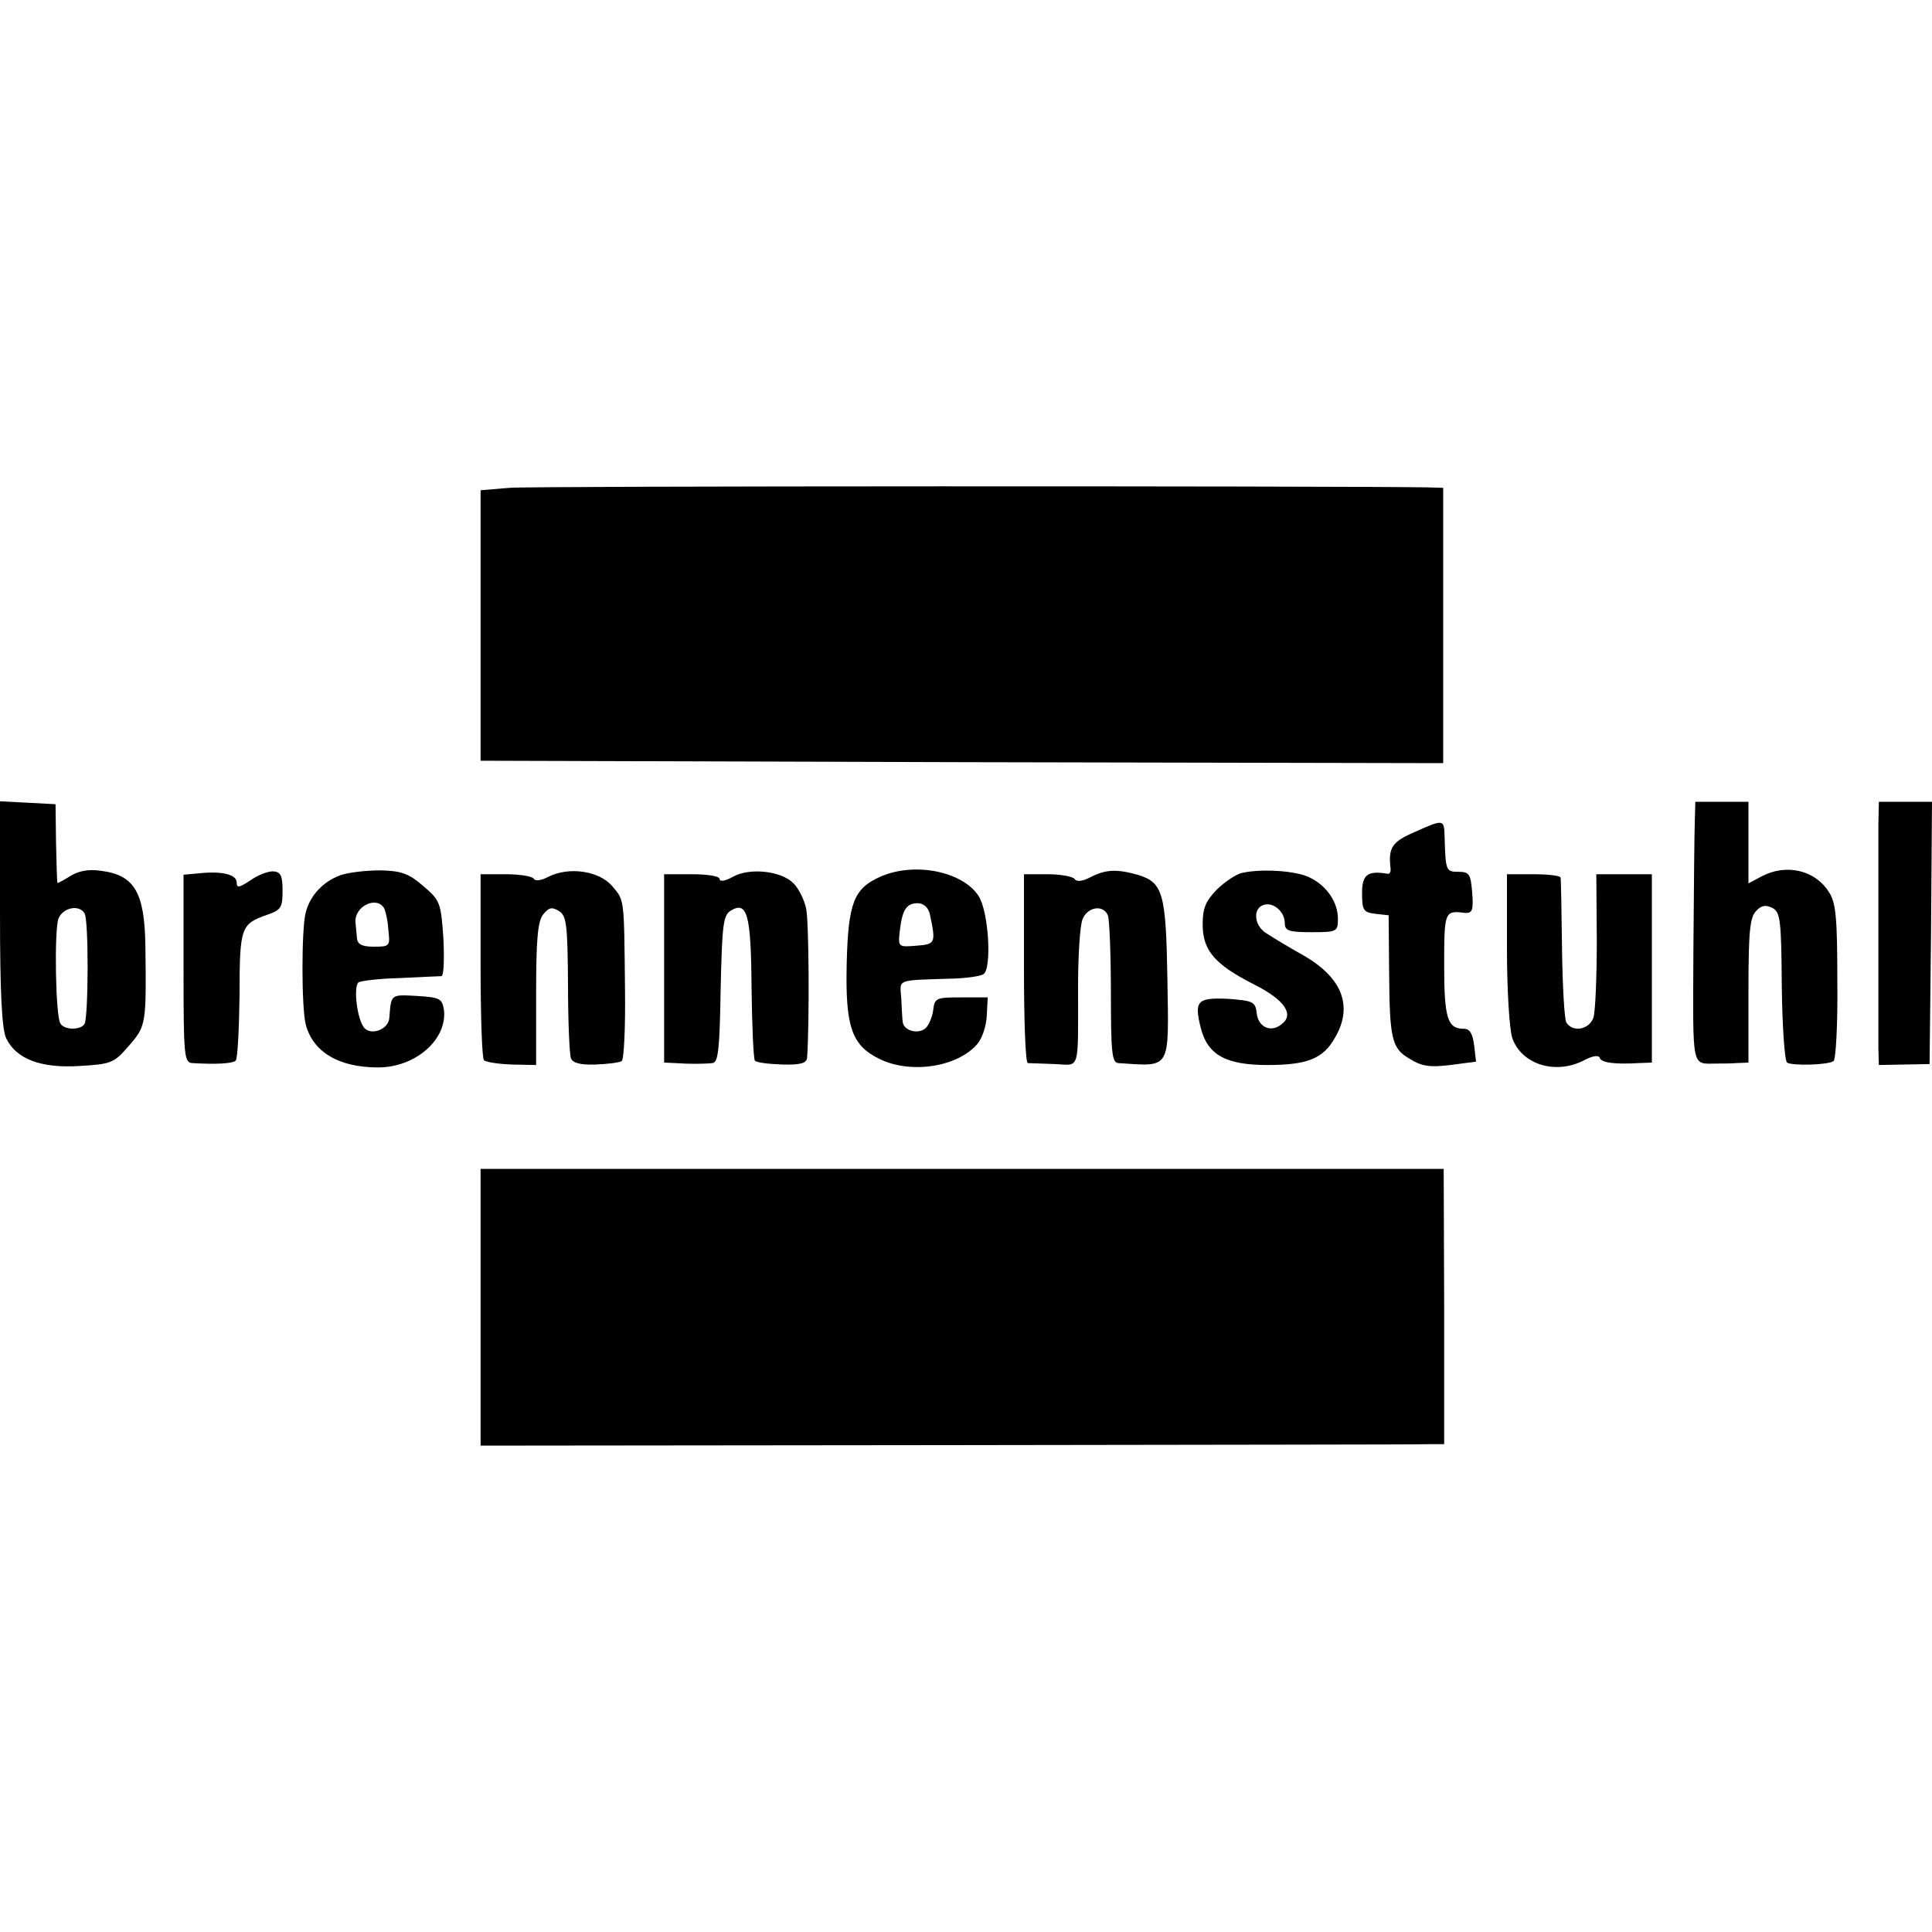<?xml version="1.0" standalone="no"?>
<!DOCTYPE svg PUBLIC "-//W3C//DTD SVG 20010904//EN"
 "http://www.w3.org/TR/2001/REC-SVG-20010904/DTD/svg10.dtd">
<svg version="1.0" xmlns="http://www.w3.org/2000/svg"
 width="400pt" height="400pt" viewBox="0 0 400 400"
 preserveAspectRatio="xMidYMid meet">
<g transform="translate(0,400) scale(0.1,-0.1)"
fill="#000000" stroke="none">
<path d="M1055 2990 l-60 -5 0 -280 0 -280 997 -3 996 -2 0 285 0 285 -34 1
c-211 3 -1854 3 -1899 -1z"/>
<path d="M0 2108 c0 -166 4 -240 13 -258 21 -43 72 -62 152 -57 66 4 71 6 102
42 36 41 36 46 34 209 -2 109 -23 144 -91 153 -27 4 -47 0 -65 -11 -14 -9 -26
-15 -26 -14 -1 2 -2 39 -3 83 l-1 80 -57 3 -58 3 0 -233z m175 1 c9 -13 8
-216 0 -229 -8 -13 -42 -13 -50 1 -10 15 -13 192 -4 217 9 23 43 30 54 11z"/>
<path d="M3509 2303 c-1 -21 -2 -143 -3 -270 -1 -252 -5 -235 49 -235 8 0 26
0 40 1 l25 1 0 149 c0 123 3 152 16 165 11 12 20 13 34 6 16 -9 18 -25 19
-162 1 -84 6 -155 11 -158 11 -7 84 -5 96 3 5 3 9 77 8 165 0 134 -3 164 -18
186 -29 45 -88 58 -138 32 l-28 -15 0 85 0 84 -55 0 -55 0 -1 -37z"/>
<path d="M3889 2293 c0 -54 0 -410 0 -463 l1 -35 52 1 53 1 3 271 2 272 -55 0
-55 0 -1 -47z"/>
<path d="M2928 2277 c-46 -20 -54 -32 -49 -75 1 -7 -2 -12 -6 -11 -42 7 -53
-2 -53 -40 0 -36 3 -40 28 -43 l27 -3 1 -115 c1 -142 5 -161 44 -183 24 -15
42 -17 83 -12 l53 7 -4 34 c-3 24 -9 34 -21 34 -34 0 -41 21 -41 132 0 112 1
113 43 108 15 -1 18 5 15 42 -3 38 -6 43 -28 43 -26 0 -27 2 -29 68 -1 42 0
42 -63 14z"/>
<path d="M413 2192 l-33 -3 0 -195 c0 -178 1 -194 18 -195 50 -3 83 -1 90 5 4
4 7 66 8 137 0 140 3 146 57 165 29 10 32 15 32 50 0 32 -4 39 -20 40 -11 0
-32 -8 -47 -19 -23 -15 -28 -16 -28 -4 0 16 -29 24 -77 19z"/>
<path d="M705 2188 c-36 -13 -63 -42 -72 -77 -9 -33 -9 -197 0 -232 15 -57 68
-89 150 -89 78 0 144 59 136 120 -4 23 -9 25 -56 28 -55 3 -53 4 -57 -46 -2
-23 -36 -36 -51 -21 -15 15 -24 84 -13 95 4 3 42 8 85 9 43 2 82 4 87 4 5 1 6
36 4 78 -5 74 -7 79 -41 108 -30 26 -45 32 -89 33 -29 0 -66 -4 -83 -10z m90
-68 c3 -5 8 -26 9 -45 4 -34 3 -35 -30 -35 -25 0 -34 5 -35 18 -1 9 -2 24 -3
32 -3 33 43 56 59 30z"/>
<path d="M1136 2185 c-15 -8 -28 -10 -31 -4 -4 5 -30 9 -58 9 l-52 0 0 -189
c0 -104 3 -193 7 -196 4 -4 30 -8 58 -9 l50 -1 0 146 c0 111 3 150 14 165 12
15 18 17 33 8 16 -10 18 -27 19 -151 0 -77 3 -146 6 -154 4 -10 20 -14 51 -13
25 1 49 4 54 7 5 3 8 70 7 149 -2 193 -1 183 -27 214 -27 31 -89 40 -131 19z"/>
<path d="M1518 2185 c-16 -9 -28 -11 -28 -5 0 6 -25 10 -57 10 l-58 0 0 -195
0 -195 23 -1 c28 -2 58 -2 77 0 12 1 15 28 17 152 3 131 5 153 20 163 35 22
43 -6 44 -160 1 -79 4 -147 7 -150 3 -4 29 -7 57 -8 38 -1 50 3 51 14 5 69 4
282 -2 309 -4 19 -16 42 -26 52 -25 26 -91 33 -125 14z"/>
<path d="M1823 2185 c-55 -24 -67 -54 -70 -180 -3 -130 10 -169 67 -197 64
-32 161 -18 203 30 10 11 19 37 20 59 l2 38 -55 0 c-52 0 -55 -1 -58 -27 -2
-14 -9 -31 -16 -37 -15 -13 -45 -5 -47 13 -1 6 -2 28 -3 49 -3 41 -13 37 109
41 28 1 55 5 61 9 18 11 11 130 -10 162 -33 51 -133 71 -203 40z m102 -77 c13
-61 12 -63 -28 -66 -37 -3 -38 -3 -34 31 5 44 14 57 37 57 12 0 22 -9 25 -22z"/>
<path d="M2258 2184 c-17 -9 -29 -10 -33 -4 -3 5 -28 10 -56 10 l-49 0 0 -195
c0 -107 3 -195 8 -196 4 0 28 -1 55 -2 54 -2 49 -20 49 162 0 62 4 124 9 137
10 27 44 32 53 8 3 -9 6 -81 6 -160 0 -121 2 -144 15 -145 110 -7 105 -17 102
173 -3 180 -9 201 -62 217 -43 12 -66 11 -97 -5z"/>
<path d="M2573 2193 c-13 -2 -36 -18 -53 -34 -24 -25 -30 -39 -30 -73 0 -54
25 -83 108 -125 61 -31 82 -61 56 -81 -22 -19 -49 -7 -52 22 -3 24 -7 26 -59
30 -64 3 -71 -4 -57 -60 14 -56 52 -77 138 -77 82 0 115 13 139 55 39 65 17
124 -61 170 -32 18 -67 39 -79 47 -26 15 -30 51 -8 59 20 8 45 -13 45 -37 0
-16 8 -19 55 -19 53 0 55 1 55 28 0 34 -23 68 -58 85 -27 14 -98 19 -139 10z"/>
<path d="M3120 2036 c0 -86 5 -167 11 -185 19 -55 90 -77 149 -46 17 9 30 11
32 5 3 -10 29 -14 81 -11 l27 1 0 195 0 195 -57 0 -58 0 1 -138 c0 -75 -3
-147 -7 -159 -9 -25 -43 -31 -56 -10 -4 6 -8 75 -9 152 -1 77 -2 143 -3 148 0
4 -26 7 -56 7 l-55 0 0 -154z"/>
<path d="M995 1294 l0 -287 965 1 c531 1 980 1 998 2 l32 0 0 285 -1 285 -997
0 -997 0 0 -286z"/>
</g>
</svg>
